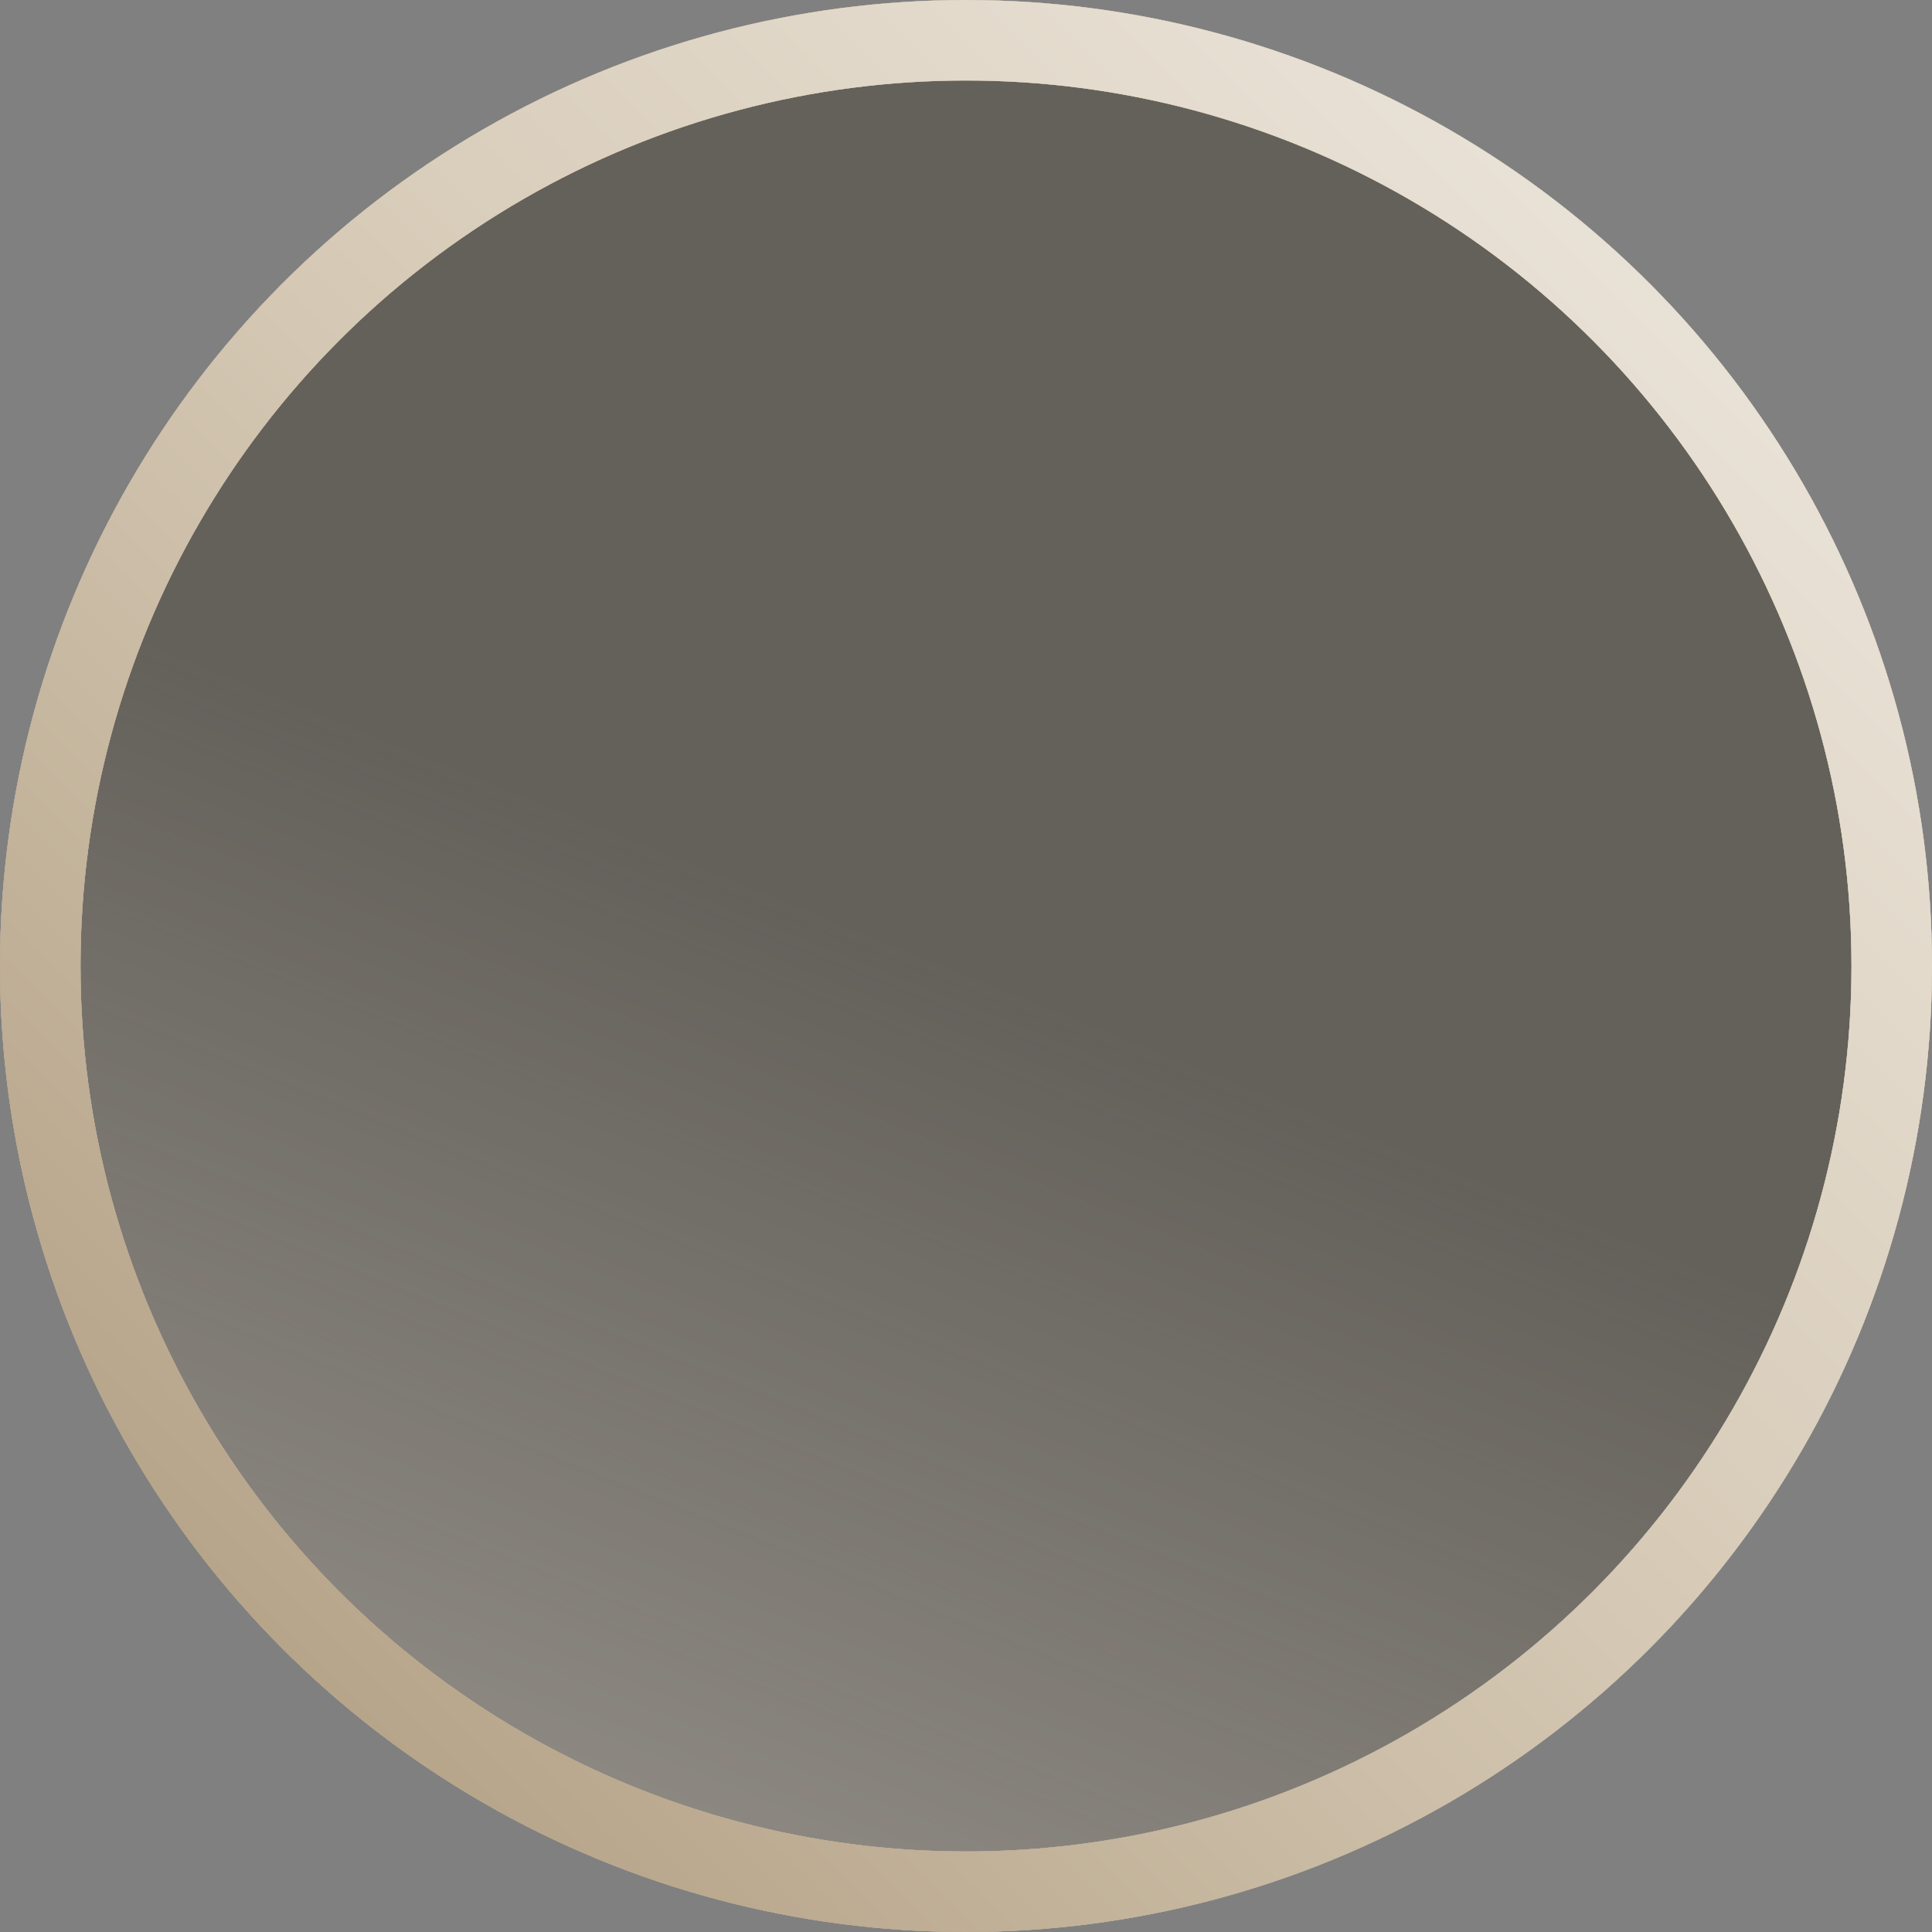 <svg viewBox="0 0 24 24" fill="none" xmlns="http://www.w3.org/2000/svg"><rect x="0" y="0" width="24" height="24" fill="#808080" stroke="none"/><circle cx="12" cy="12" r="11.5" fill="#494034" fill-opacity="0.5"></circle><circle cx="12" cy="12" r="11.5" fill="url(#button-global-control-hover-gradient-0)"></circle><circle cx="12" cy="12" r="11.5" stroke="#F0EBE3"></circle><circle cx="12" cy="12" r="11.5" stroke="url(#button-global-control-hover-gradient-1)"></circle><circle cx="12" cy="12" r="11.5" stroke="url(#button-global-control-hover-gradient-2)"></circle><defs><linearGradient id="button-global-control-hover-gradient-0" x1="12" y1="12.027" x2="-2.5" y2="48" gradientUnits="userSpaceOnUse"><stop stop-color="#D8CCB9" stop-opacity="0"></stop><stop offset="0" stop-color="#F0EBE3" stop-opacity="0"></stop><stop offset="1" stop-color="#F0EBE3"></stop></linearGradient><linearGradient id="button-global-control-hover-gradient-1" x1="15.429" y1="24" x2="35.786" y2="20.888" gradientUnits="userSpaceOnUse"><stop stop-color="#AA9678"></stop><stop offset="1" stop-color="#D8CCB9"></stop></linearGradient><linearGradient id="button-global-control-hover-gradient-2" x1="5.904" y1="30.096" x2="29.904" y2="6.096" gradientUnits="userSpaceOnUse"><stop stop-color="#AA9678"></stop><stop offset="0.545" stop-color="#D8CCB9"></stop><stop offset="1" stop-color="#F0EBE3"></stop></linearGradient></defs></svg>